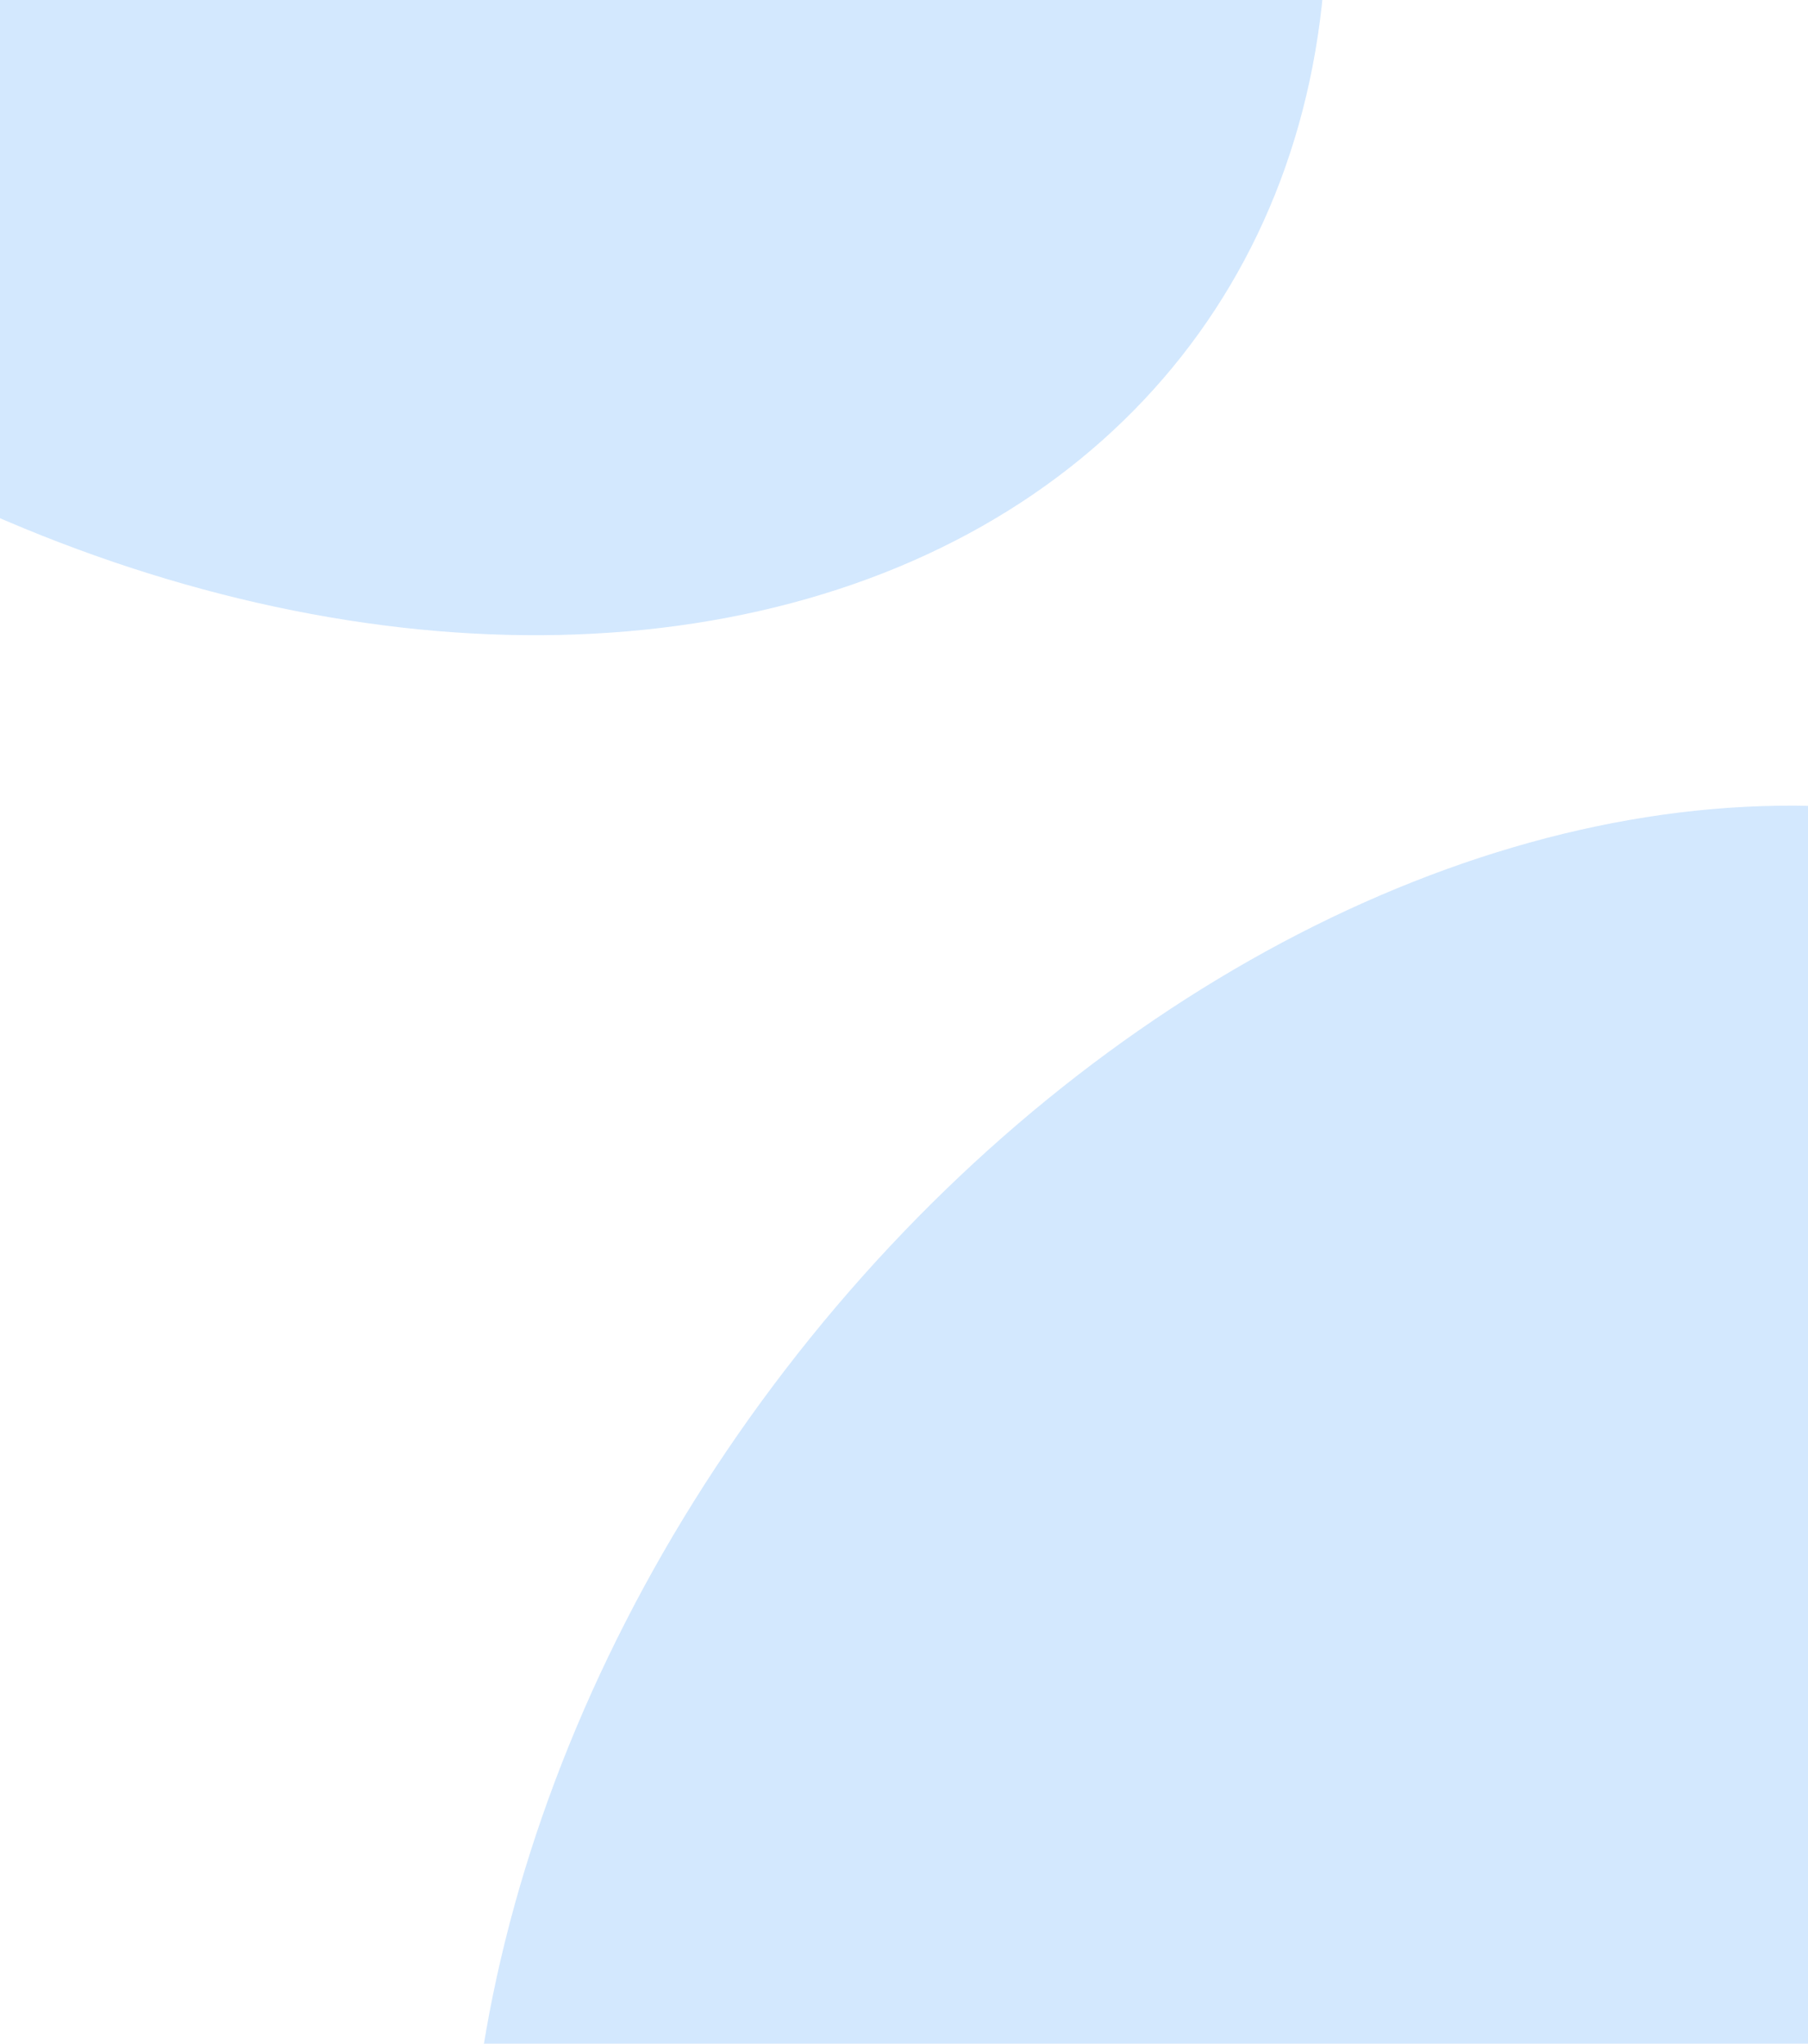 <svg xmlns="http://www.w3.org/2000/svg" width="637px" height="720px" fill="none" aria-hidden="true"><g clip-path="url(#a64149ee71cced)"><g filter="url(#b64149ee71cced)" opacity=".75"><ellipse cx="524.621" cy="672.916" fill="#C4E0FD" rx="312.621" ry="427.916" transform="rotate(37.555 524.621 672.916)"/></g><g filter="url(#c64149ee71cced)" opacity=".75"><ellipse cx="74.932" cy="-132.366" fill="#C4E0FD" rx="312.621" ry="427.916" transform="rotate(-54.282 74.932 -132.366)"/></g></g><defs><linearGradient class="cerosgradient" data-cerosgradient="true" id="CerosGradient_id22c25c11b" gradientUnits="userSpaceOnUse" x1="50%" y1="100%" x2="50%" y2="0%"><stop offset="0%" stop-color="#d1d1d1"/><stop offset="100%" stop-color="#d1d1d1"/></linearGradient><linearGradient/><filter id="b64149ee71cced" width="1747.32" height="1789.58" x="-349.039" y="-221.872" color-interpolation-filters="sRGB" filterUnits="userSpaceOnUse"><feFlood flood-opacity="0" result="BackgroundImageFix"/><feBlend in="SourceGraphic" in2="BackgroundImageFix" result="shape"/><feGaussianBlur result="effect1_foregroundBlur_7_7708" stdDeviation="182.5"/></filter><filter id="c64149ee71cced" width="1789.86" height="1737.27" x="-820" y="-1001" color-interpolation-filters="sRGB" filterUnits="userSpaceOnUse"><feFlood flood-opacity="0" result="BackgroundImageFix"/><feBlend in="SourceGraphic" in2="BackgroundImageFix" result="shape"/><feGaussianBlur result="effect1_foregroundBlur_7_7708" stdDeviation="182.5"/></filter><clipPath id="a64149ee71cced"><path fill="#fff" d="M0 0h640v720H0z"/></clipPath></defs></svg>